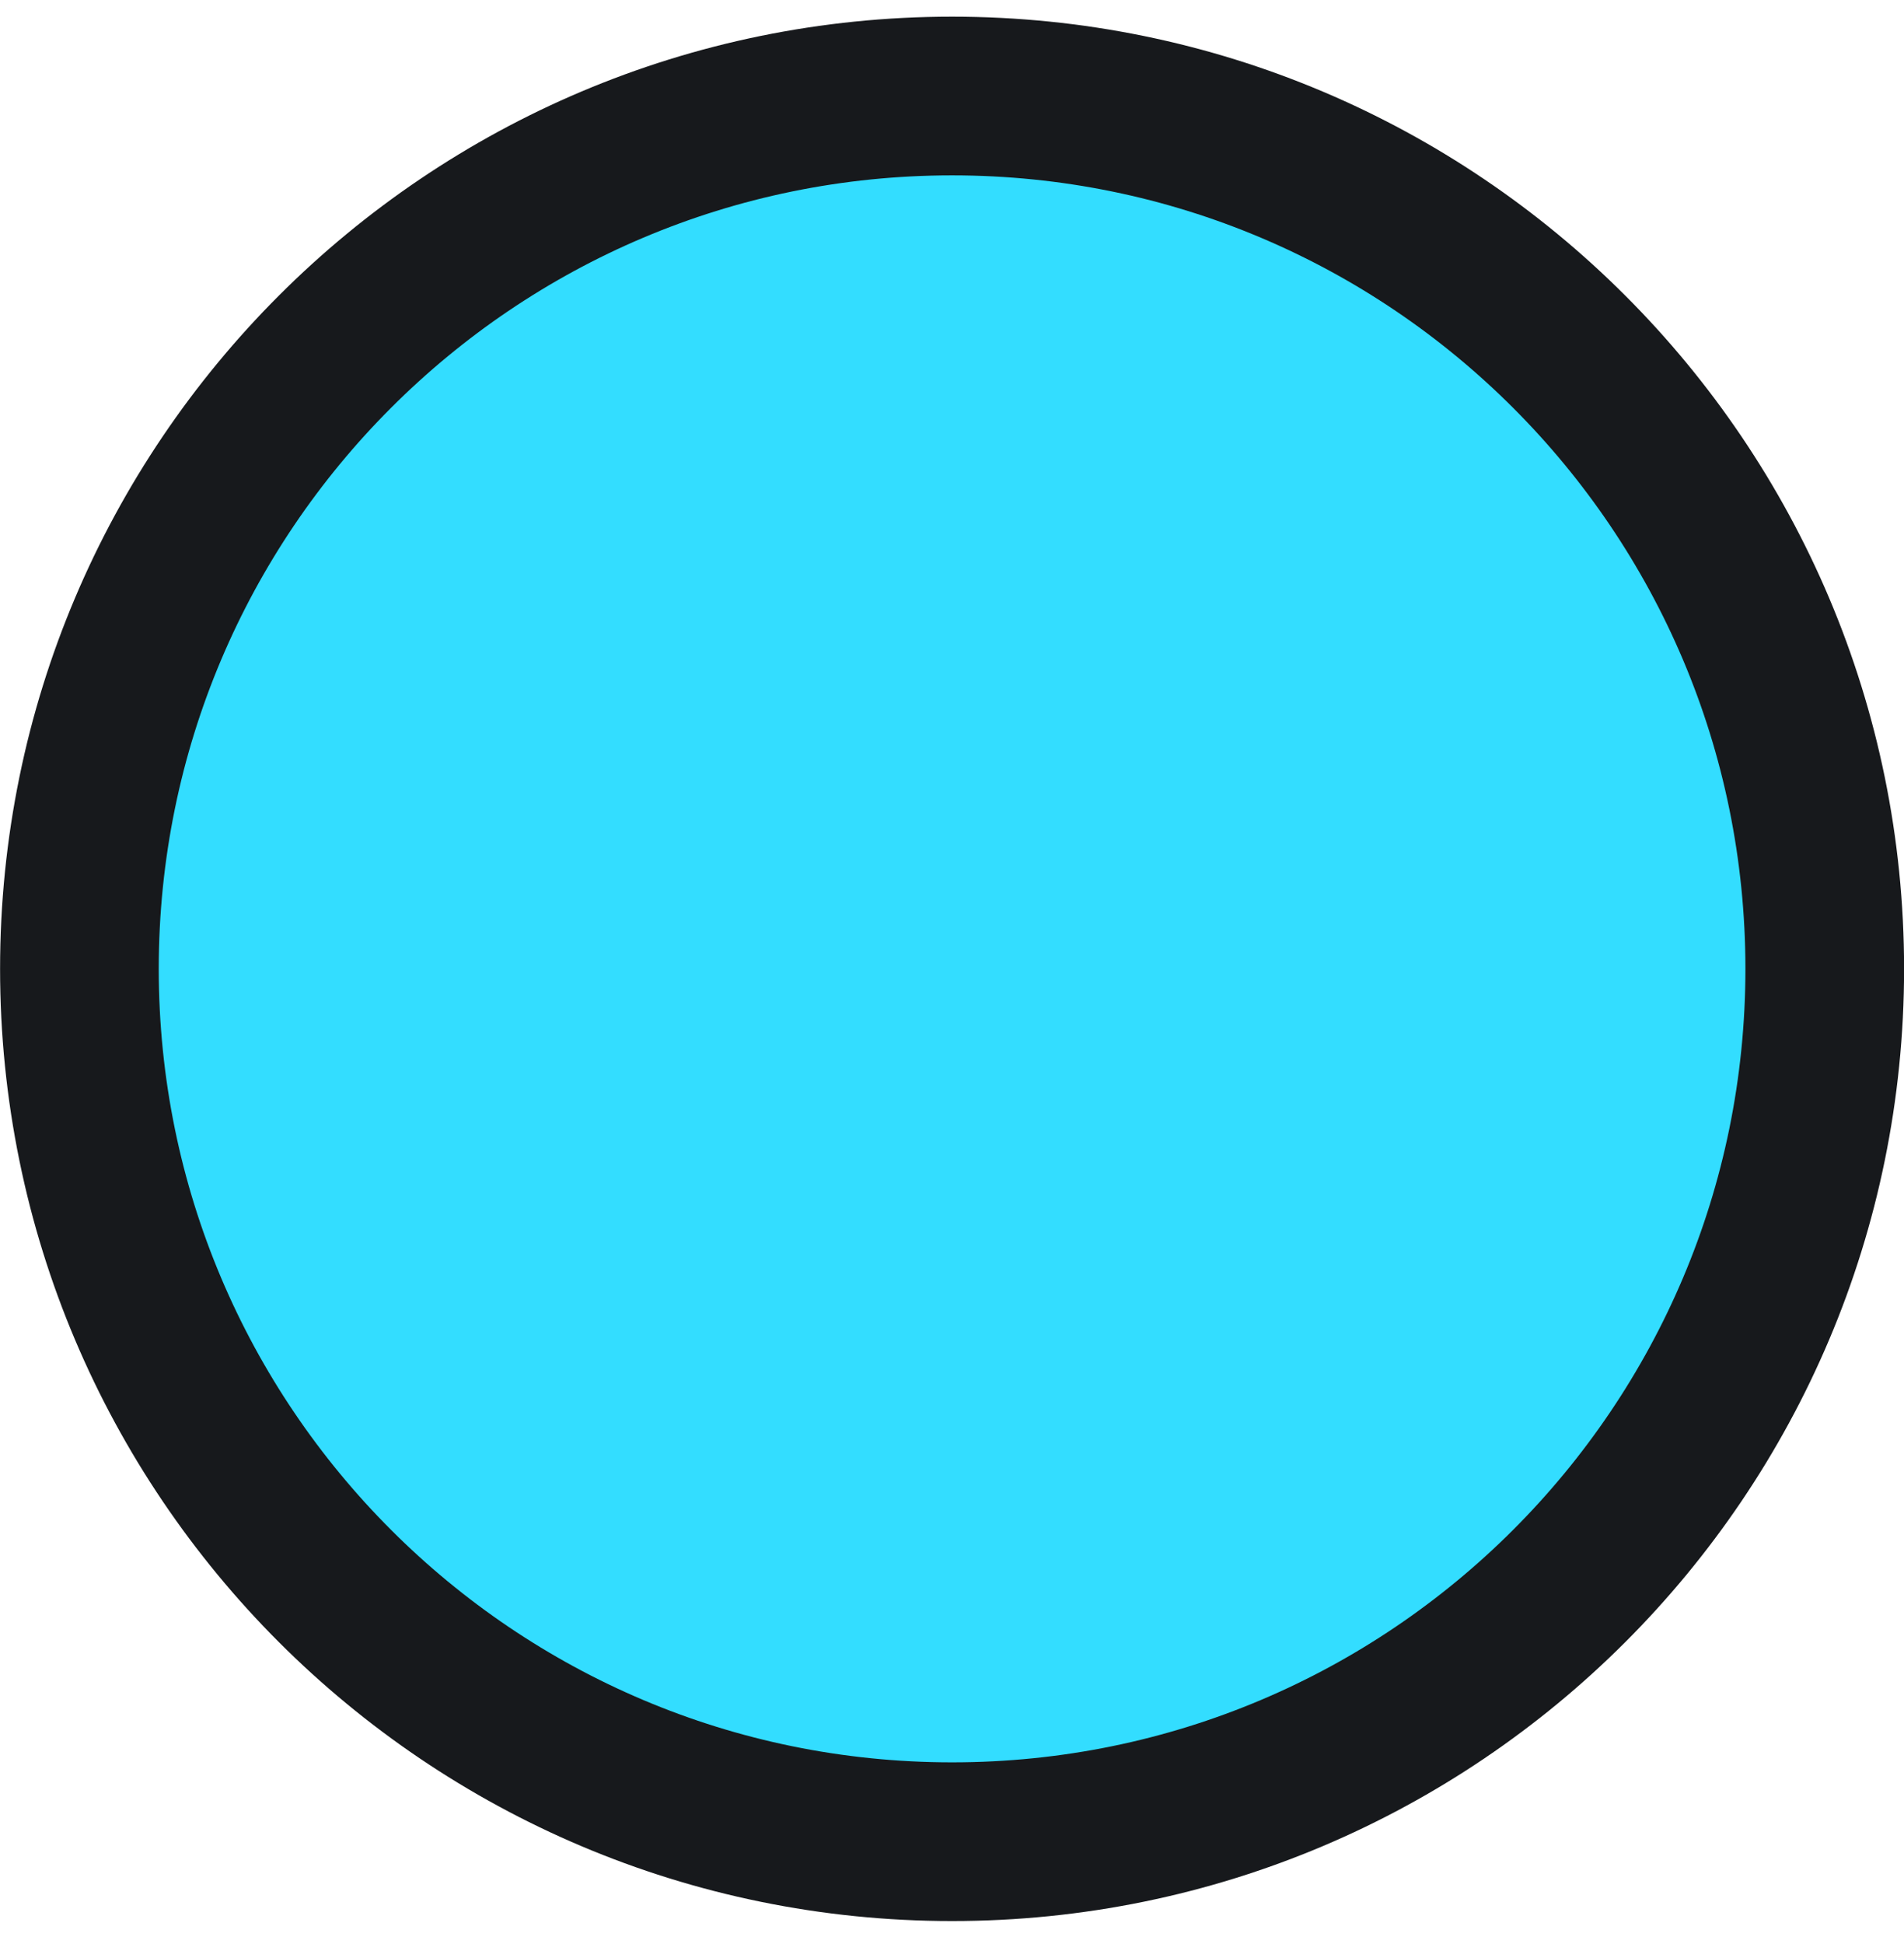 <svg width="48" height="49" viewBox="0 0 48 49" fill="none" xmlns="http://www.w3.org/2000/svg">
<path d="M24.002 46.42C11.852 46.42 2.002 36.57 2.002 24.42C2.002 12.27 11.852 2.42 24.002 2.42C36.152 2.42 46.002 12.27 46.002 24.42C46.002 36.57 36.152 46.42 24.002 46.42Z" fill="#33DDFF" stroke="#17191C" stroke-width="4"/>
</svg>
